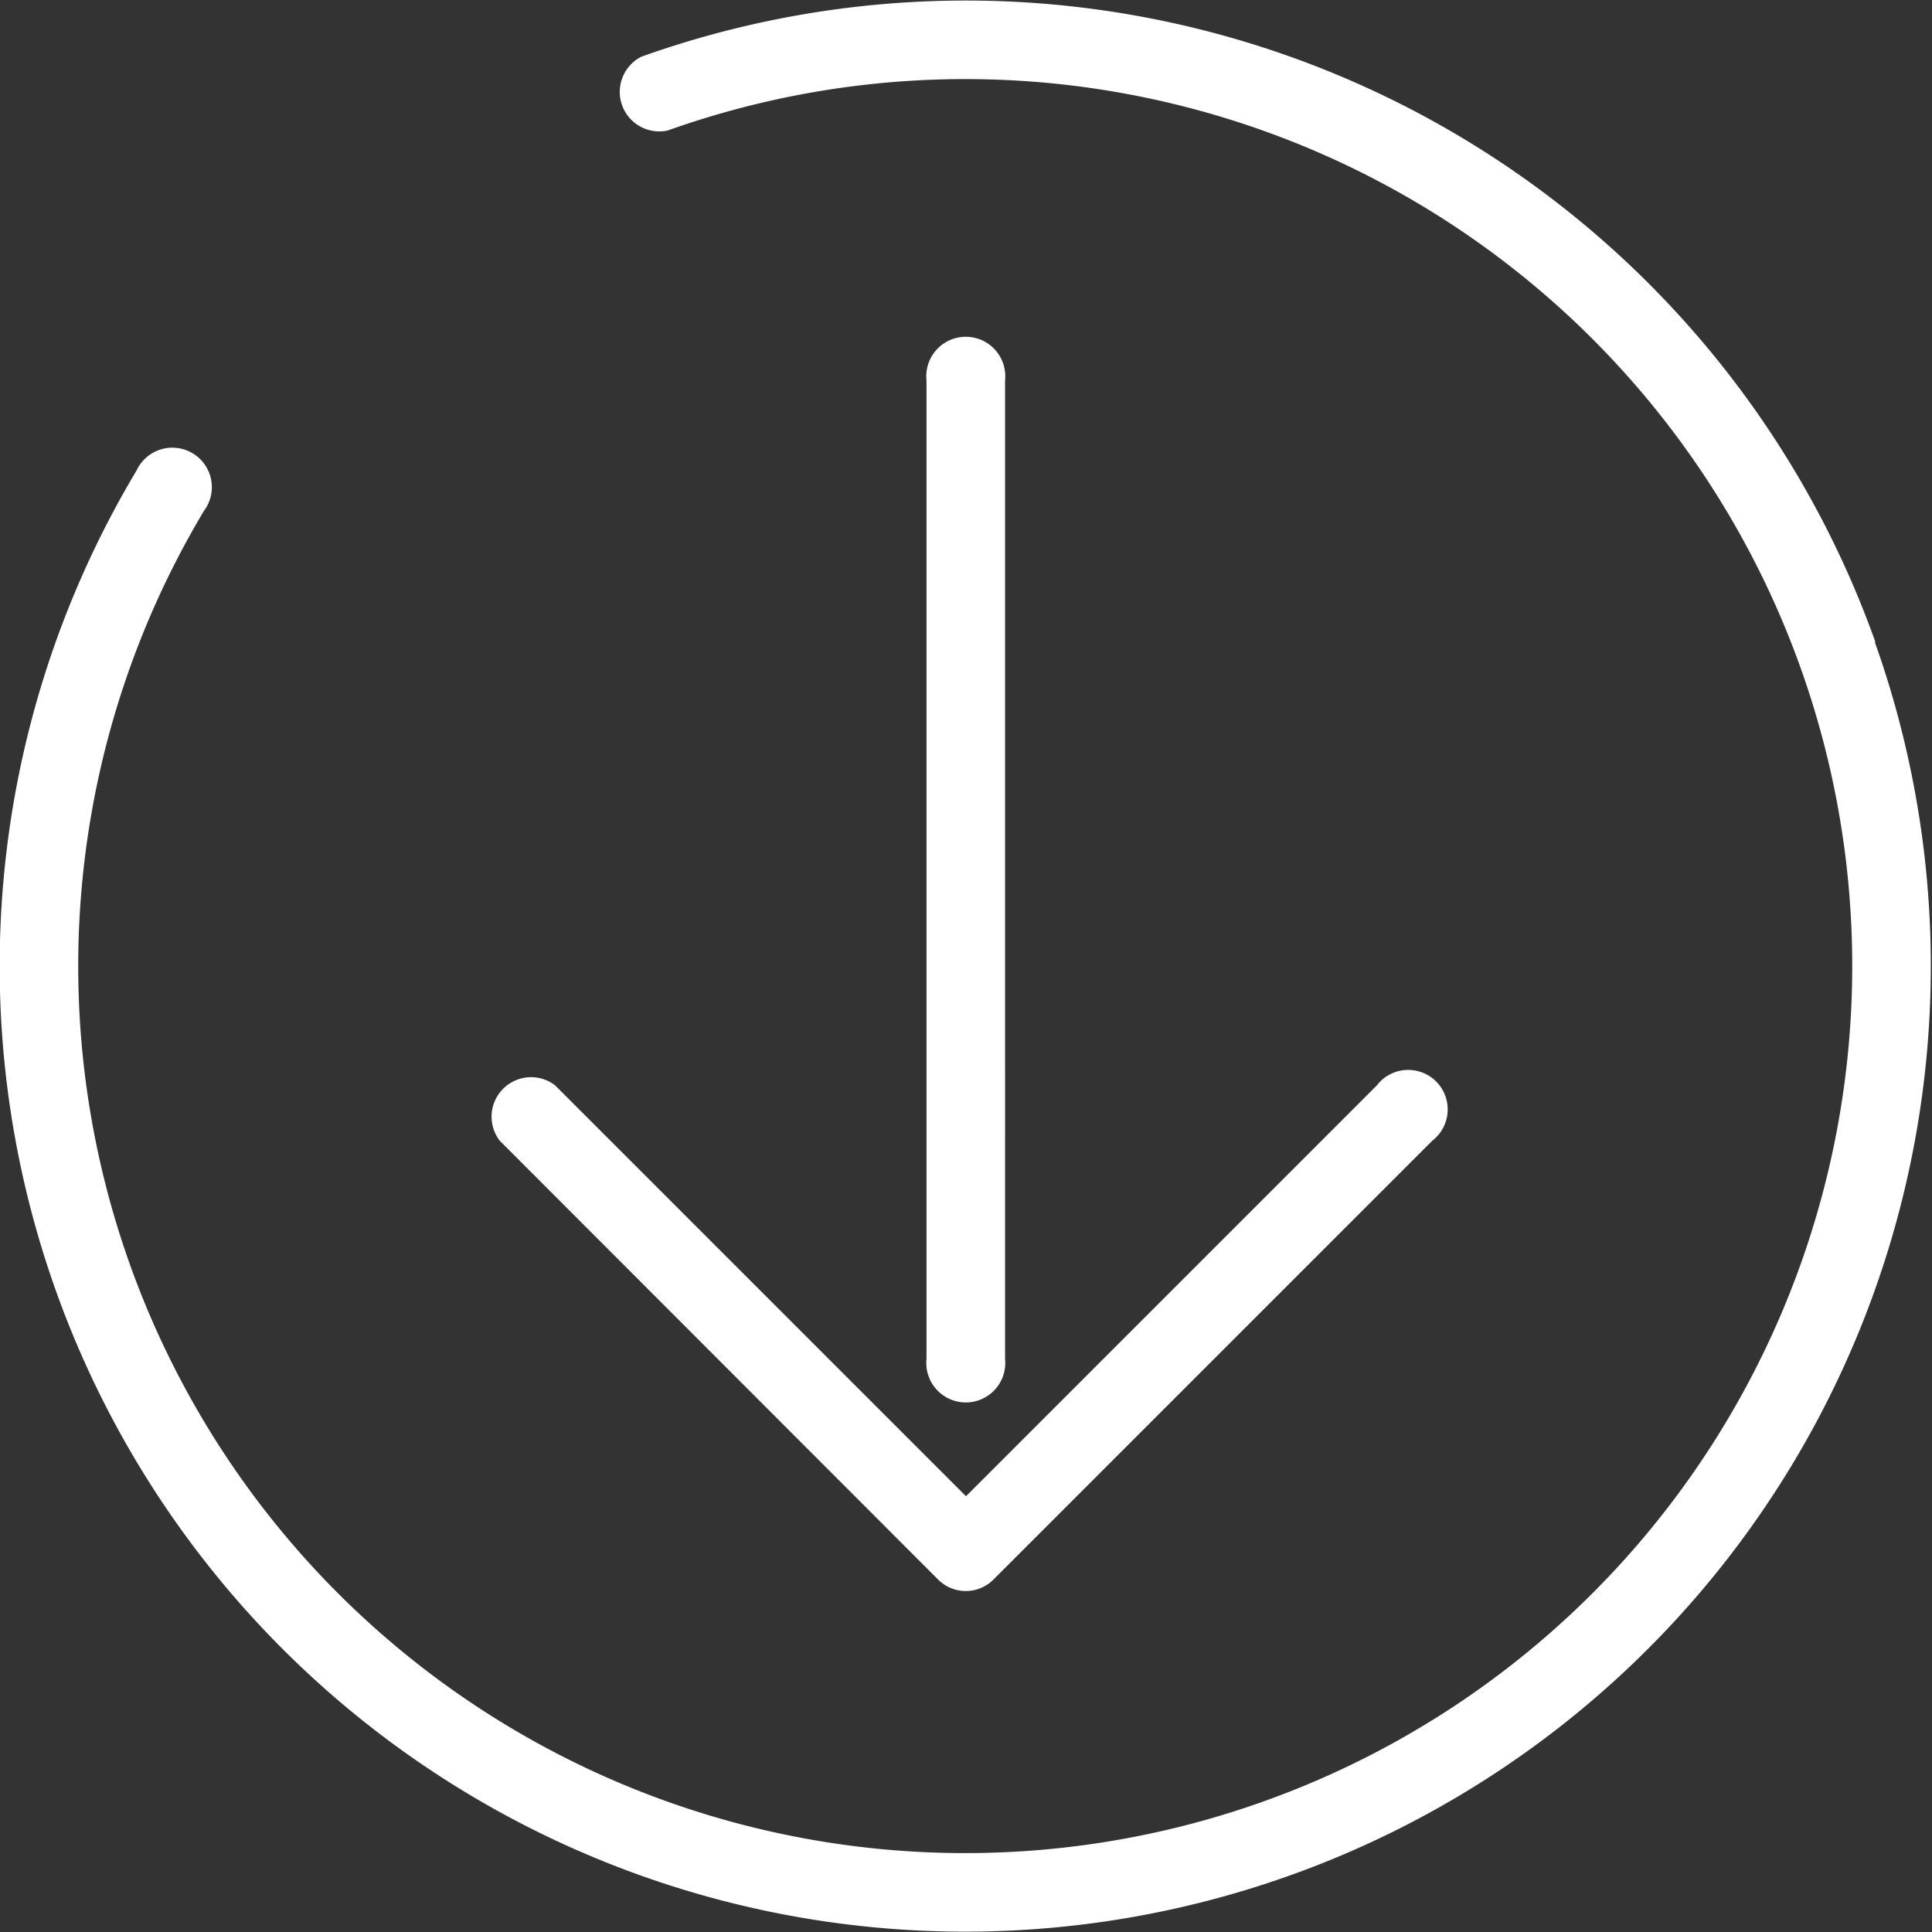<svg xmlns="http://www.w3.org/2000/svg" viewBox="0 0 45 45"><rect x="0" y="0" width="45" height="45" fill="#333333" stroke="none"/><defs><style>.a{fill:#fff;}</style></defs><title>see-more-button</title><path class="a" d="M661.18,392.95a22.49,22.49,0,0,0-28.74-13.63.92.92,0,0,0,.61,1.72,20.66,20.66,0,1,1-10.8,8.86.92.92,0,1,0-1.57-.94,22.49,22.49,0,1,0,40.49,4Zm-20.27,16.7V386.86a.92.92,0,1,0-1.83,0v22.79a.92.92,0,1,0,1.83,0Zm-1.56,5.14a.91.91,0,0,0,1.29,0l10.22-10.22a.92.92,0,1,0-1.29-1.29L640,412.85l-9.57-9.57a.92.92,0,0,0-1.29,1.29Z" transform="translate(-617.5 -378)"/></svg>